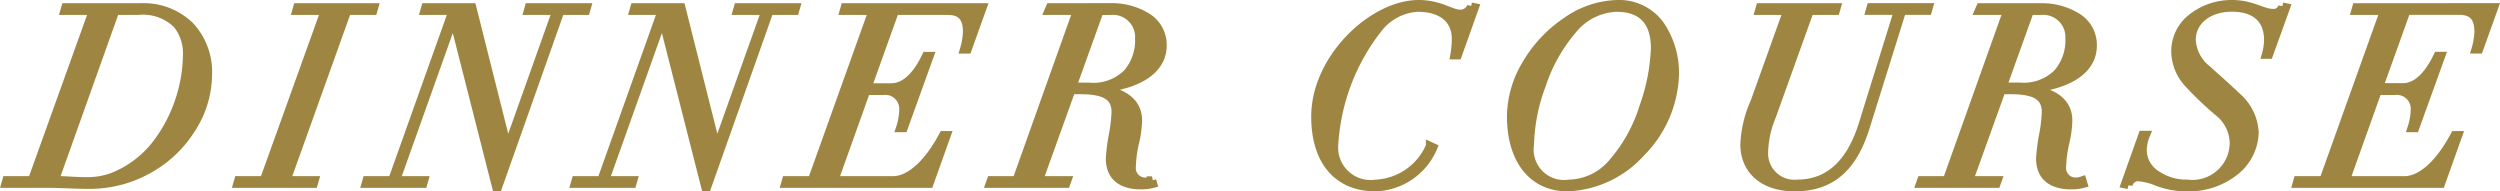 <svg xmlns="http://www.w3.org/2000/svg" width="151.362" height="11.585" viewBox="0 0 151.362 11.585">
  <path id="パス_84221" data-name="パス 84221" d="M-72.157-10.68l-.06.21h1.725L-74.182-.21h-1.545l-.06.21h2.67c.6,0,1.635.06,2.37.06A7.257,7.257,0,0,0-67.1-.885a7.1,7.1,0,0,0,2.61-2.5,6.083,6.083,0,0,0,.96-3.21,4.077,4.077,0,0,0-1.11-2.985,4.032,4.032,0,0,0-2.985-1.1Zm3.015.21h1.38a2.948,2.948,0,0,1,2.355.81,2.776,2.776,0,0,1,.615,1.83,9.136,9.136,0,0,1-1.8,5.34,6.247,6.247,0,0,1-2.7,2.07A4.4,4.4,0,0,1-70.9-.15c-.585,0-1.29-.06-1.9-.075Zm11.025-.21-.06.21h1.725L-60.142-.21h-1.545l-.06.21h4.62l.06-.21h-1.71L-55.1-10.47h1.575l.06-.21Zm7.755,0-.06.21h1.71L-52.372-.21h-1.545l-.06.21h3.48l.06-.21h-1.71l3.465-9.72h.03L-46.072.21h.1l3.78-10.68h1.545l.06-.21h-3.51l-.06.21h1.725l-2.94,8.25h-.03l-2.13-8.46Zm12.66,0-.06.21h1.71L-39.712-.21h-1.545l-.06.21h3.48l.06-.21h-1.71l3.465-9.72h.03L-33.412.21h.1l3.78-10.68h1.545l.06-.21h-3.51l-.06.21h1.725l-2.94,8.25h-.03l-2.13-8.46Zm12.735,0-.06.21h1.74L-26.962-.21h-1.56l-.06.21h8.73l1.05-2.94h-.21c-.915,1.725-2.025,2.73-3.045,2.73h-3.555l1.935-5.415h1.05a1.09,1.09,0,0,1,1.2,1.155,3.764,3.764,0,0,1-.195,1.1h.21l1.575-4.365h-.21c-.615,1.29-1.335,1.9-2.115,1.9H-23.6l1.665-4.635h3.21c.855,0,1.155.48,1.155,1.26a4.26,4.26,0,0,1-.18,1.08h.21l.915-2.55Zm12.42,0-.09.21h1.725L-14.572-.21h-1.545l-.075.21h4.62l.075-.21h-1.725l1.965-5.46h.57c1.53,0,2.115.42,2.115,1.335a9.179,9.179,0,0,1-.18,1.47A11.143,11.143,0,0,0-8.917-1.53c0,1.095.7,1.62,1.875,1.62A2.675,2.675,0,0,0-6.307,0l-.06-.2a1.318,1.318,0,0,1-.42.075.825.825,0,0,1-.81-.93,7.081,7.081,0,0,1,.18-1.38,6.477,6.477,0,0,0,.195-1.41c0-1.065-.84-1.68-2.2-1.875l.03-.045c2.265-.24,3.66-1.17,3.66-2.595a1.965,1.965,0,0,0-.93-1.725,4.051,4.051,0,0,0-2.235-.6Zm3.675.21A1.591,1.591,0,0,1-7.147-8.79,3.018,3.018,0,0,1-7.867-6.7a2.9,2.9,0,0,1-2.34.825h-.99l1.65-4.59Zm21.18.18c-.6,0-1.23-.585-2.535-.585-2.775,0-6.255,3.27-6.255,6.81C3.518-1.41,4.838.21,7.163.21A3.929,3.929,0,0,0,10.658-2.2l-.195-.09A3.763,3.763,0,0,1,7.193,0,2.215,2.215,0,0,1,4.658-2.4a12.567,12.567,0,0,1,2.67-7,3.244,3.244,0,0,1,2.4-1.26c1.425,0,2.3.69,2.3,1.875a5.774,5.774,0,0,1-.09,1.005h.2l1.035-2.9-.225-.045A.691.691,0,0,1,12.308-10.29ZM25.283-6.525a5.152,5.152,0,0,0-.915-3.135,3.086,3.086,0,0,0-2.58-1.215,5.58,5.58,0,0,0-3.06,1.035,7.92,7.92,0,0,0-2.46,2.625,6.238,6.238,0,0,0-.9,3.12c0,2.655,1.305,4.305,3.42,4.305a6.316,6.316,0,0,0,4.44-2.085A7,7,0,0,0,25.283-6.525ZM18.878,0a2.087,2.087,0,0,1-2.37-2.37,10.967,10.967,0,0,1,.72-3.615A9.882,9.882,0,0,1,19.133-9.36a3.577,3.577,0,0,1,2.61-1.3c1.62,0,2.34.9,2.34,2.46a11.719,11.719,0,0,1-.69,3.525A9.321,9.321,0,0,1,21.533-1.3,3.543,3.543,0,0,1,18.878,0ZM30.443-10.68l-.06.21h1.71l-1.98,5.52A6.976,6.976,0,0,0,29.5-2.37C29.5-.9,30.563.21,32.543.21c2.19,0,3.51-1.17,4.275-3.585l2.22-7.1H40.6l.06-.21h-3.51l-.06.21H38.8l-2.13,6.855C35.918-1.2,34.583,0,32.678,0a1.836,1.836,0,0,1-1.995-1.905,5.968,5.968,0,0,1,.465-2.16l2.3-6.405h1.575l.06-.21Zm13.335,0-.09.21h1.725L41.753-.21H40.208L40.133,0h4.62l.075-.21H43.1l1.965-5.46h.57c1.53,0,2.115.42,2.115,1.335a9.178,9.178,0,0,1-.18,1.47,11.143,11.143,0,0,0-.165,1.335c0,1.095.7,1.62,1.875,1.62A2.675,2.675,0,0,0,50.018,0l-.06-.2a1.318,1.318,0,0,1-.42.075.825.825,0,0,1-.81-.93,7.08,7.08,0,0,1,.18-1.38A6.477,6.477,0,0,0,49.1-3.84c0-1.065-.84-1.68-2.205-1.875l.03-.045c2.265-.24,3.66-1.17,3.66-2.595a1.965,1.965,0,0,0-.93-1.725,4.051,4.051,0,0,0-2.235-.6Zm3.675.21a1.591,1.591,0,0,1,1.725,1.68,3.018,3.018,0,0,1-.72,2.085,2.9,2.9,0,0,1-2.34.825h-.99l1.65-4.59Zm14.07.135c-.675,0-1.275-.54-2.505-.54a3.872,3.872,0,0,0-2.43.825,2.569,2.569,0,0,0-1,2.025,2.914,2.914,0,0,0,.795,1.965,21.074,21.074,0,0,0,1.755,1.68,2.453,2.453,0,0,1,.99,1.875A2.507,2.507,0,0,1,56.318,0a3.209,3.209,0,0,1-1.9-.57,1.754,1.754,0,0,1-.81-1.5,2.532,2.532,0,0,1,.195-.885H53.6L52.538.03l.21.045a.6.6,0,0,1,.57-.48,3.9,3.9,0,0,1,1.2.3,4.98,4.98,0,0,0,1.71.315,4.5,4.5,0,0,0,2.985-.975,3.093,3.093,0,0,0,1.17-2.325,3.041,3.041,0,0,0-.99-2.115c-.645-.615-1.23-1.125-1.875-1.71A2.442,2.442,0,0,1,56.573-8.7c0-1.155,1.005-1.965,2.445-1.965,1.38,0,2.19.675,2.19,1.965a3.41,3.41,0,0,1-.135.885h.18l1.035-2.865-.225-.045A.537.537,0,0,1,61.523-10.335Zm5.025-.345-.06.21h1.74L64.553-.21h-1.56l-.06.21h8.73l1.05-2.94H72.5c-.915,1.725-2.025,2.73-3.045,2.73H65.9l1.935-5.415h1.05a1.09,1.09,0,0,1,1.2,1.155,3.764,3.764,0,0,1-.195,1.1h.21L71.678-7.74h-.21c-.615,1.29-1.335,1.9-2.115,1.9h-1.44l1.665-4.635h3.21c.855,0,1.155.48,1.155,1.26a4.26,4.26,0,0,1-.18,1.08h.21l.915-2.55Z" transform="translate(76.119 11.125)" fill="#9e8642" stroke="#9e8642" stroke-width="0.5"/>
</svg>
